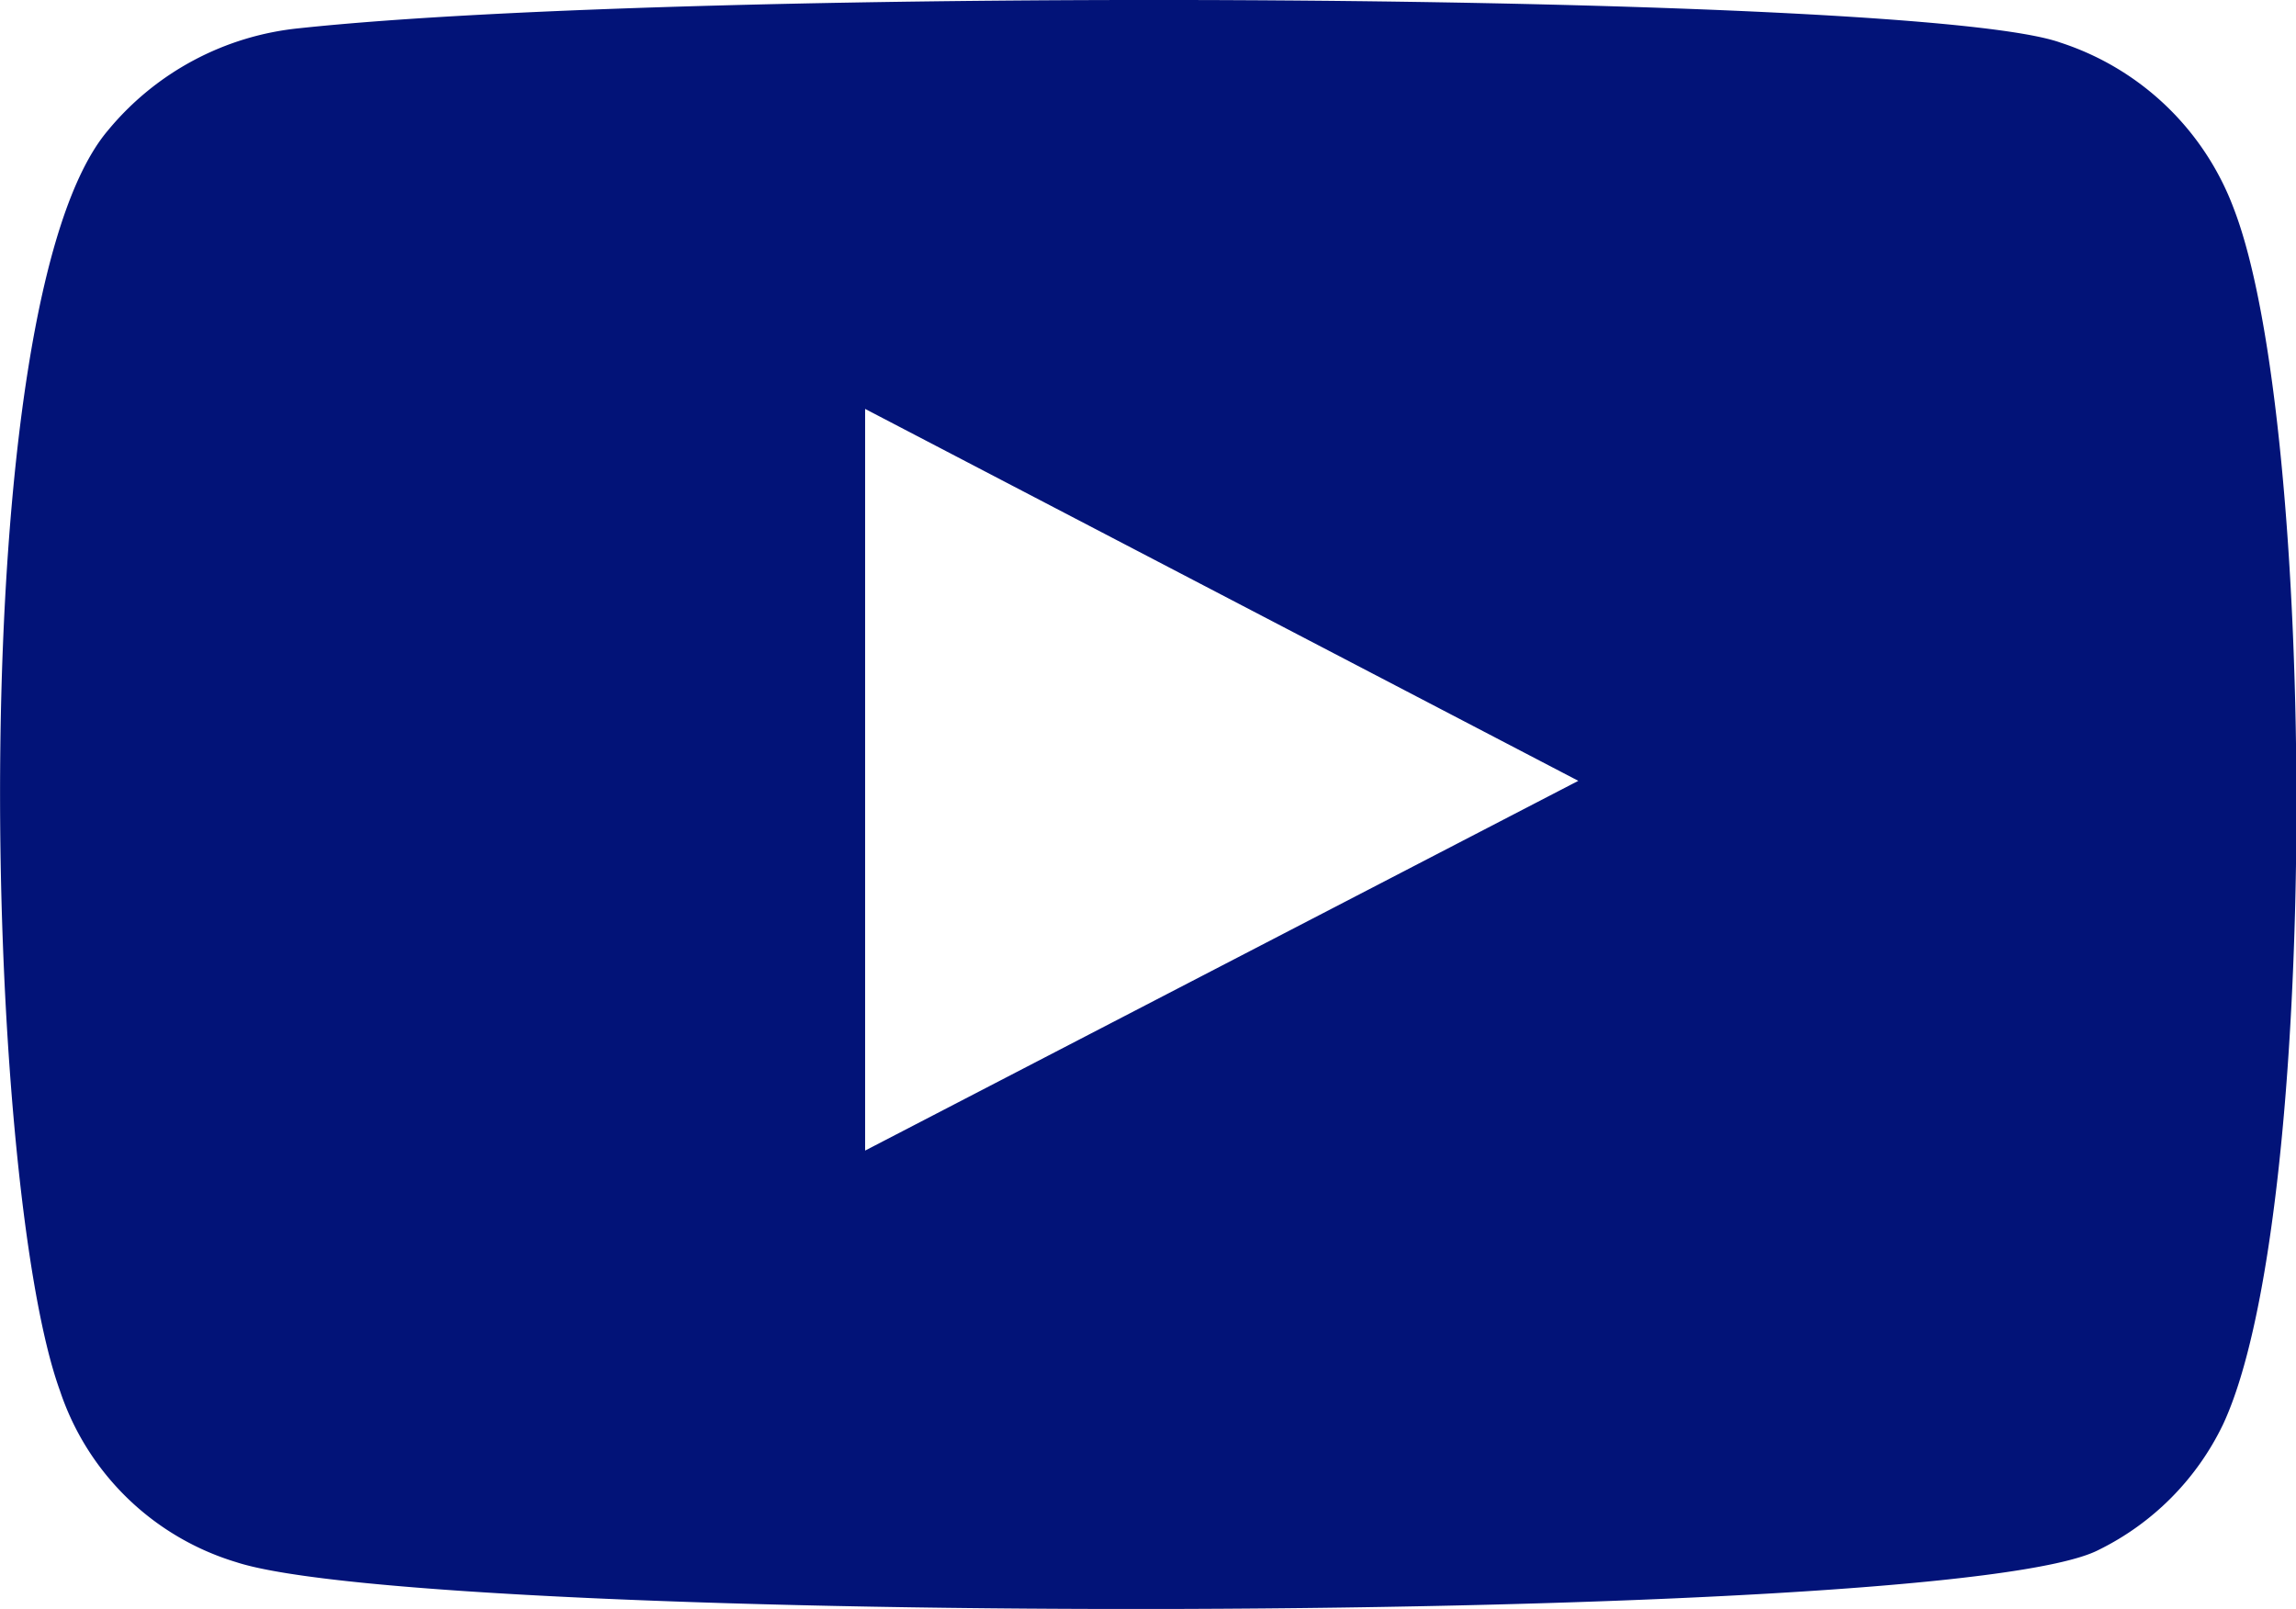 <svg xmlns="http://www.w3.org/2000/svg" width="15.884" height="11.131" viewBox="0 0 15.884 11.131">
  <path id="youtube" d="M358.467,56.565a1.848,1.848,0,0,1-1.218-1.185c-.528-1.452-.683-7.525.332-8.72a1.97,1.97,0,0,1,1.327-.707c2.74-.293,11.2-.253,12.181.1a1.911,1.911,0,0,1,1.2,1.152c.577,1.5.6,6.962-.076,8.408a1.869,1.869,0,0,1-.859.867C370.331,57.015,359.812,57.007,358.467,56.565Zm4.352-2.847,4.934-2.558-4.934-2.573Z" transform="translate(-356.834 -45.758)" fill="#021378" fill-rule="evenodd"/>
</svg>
